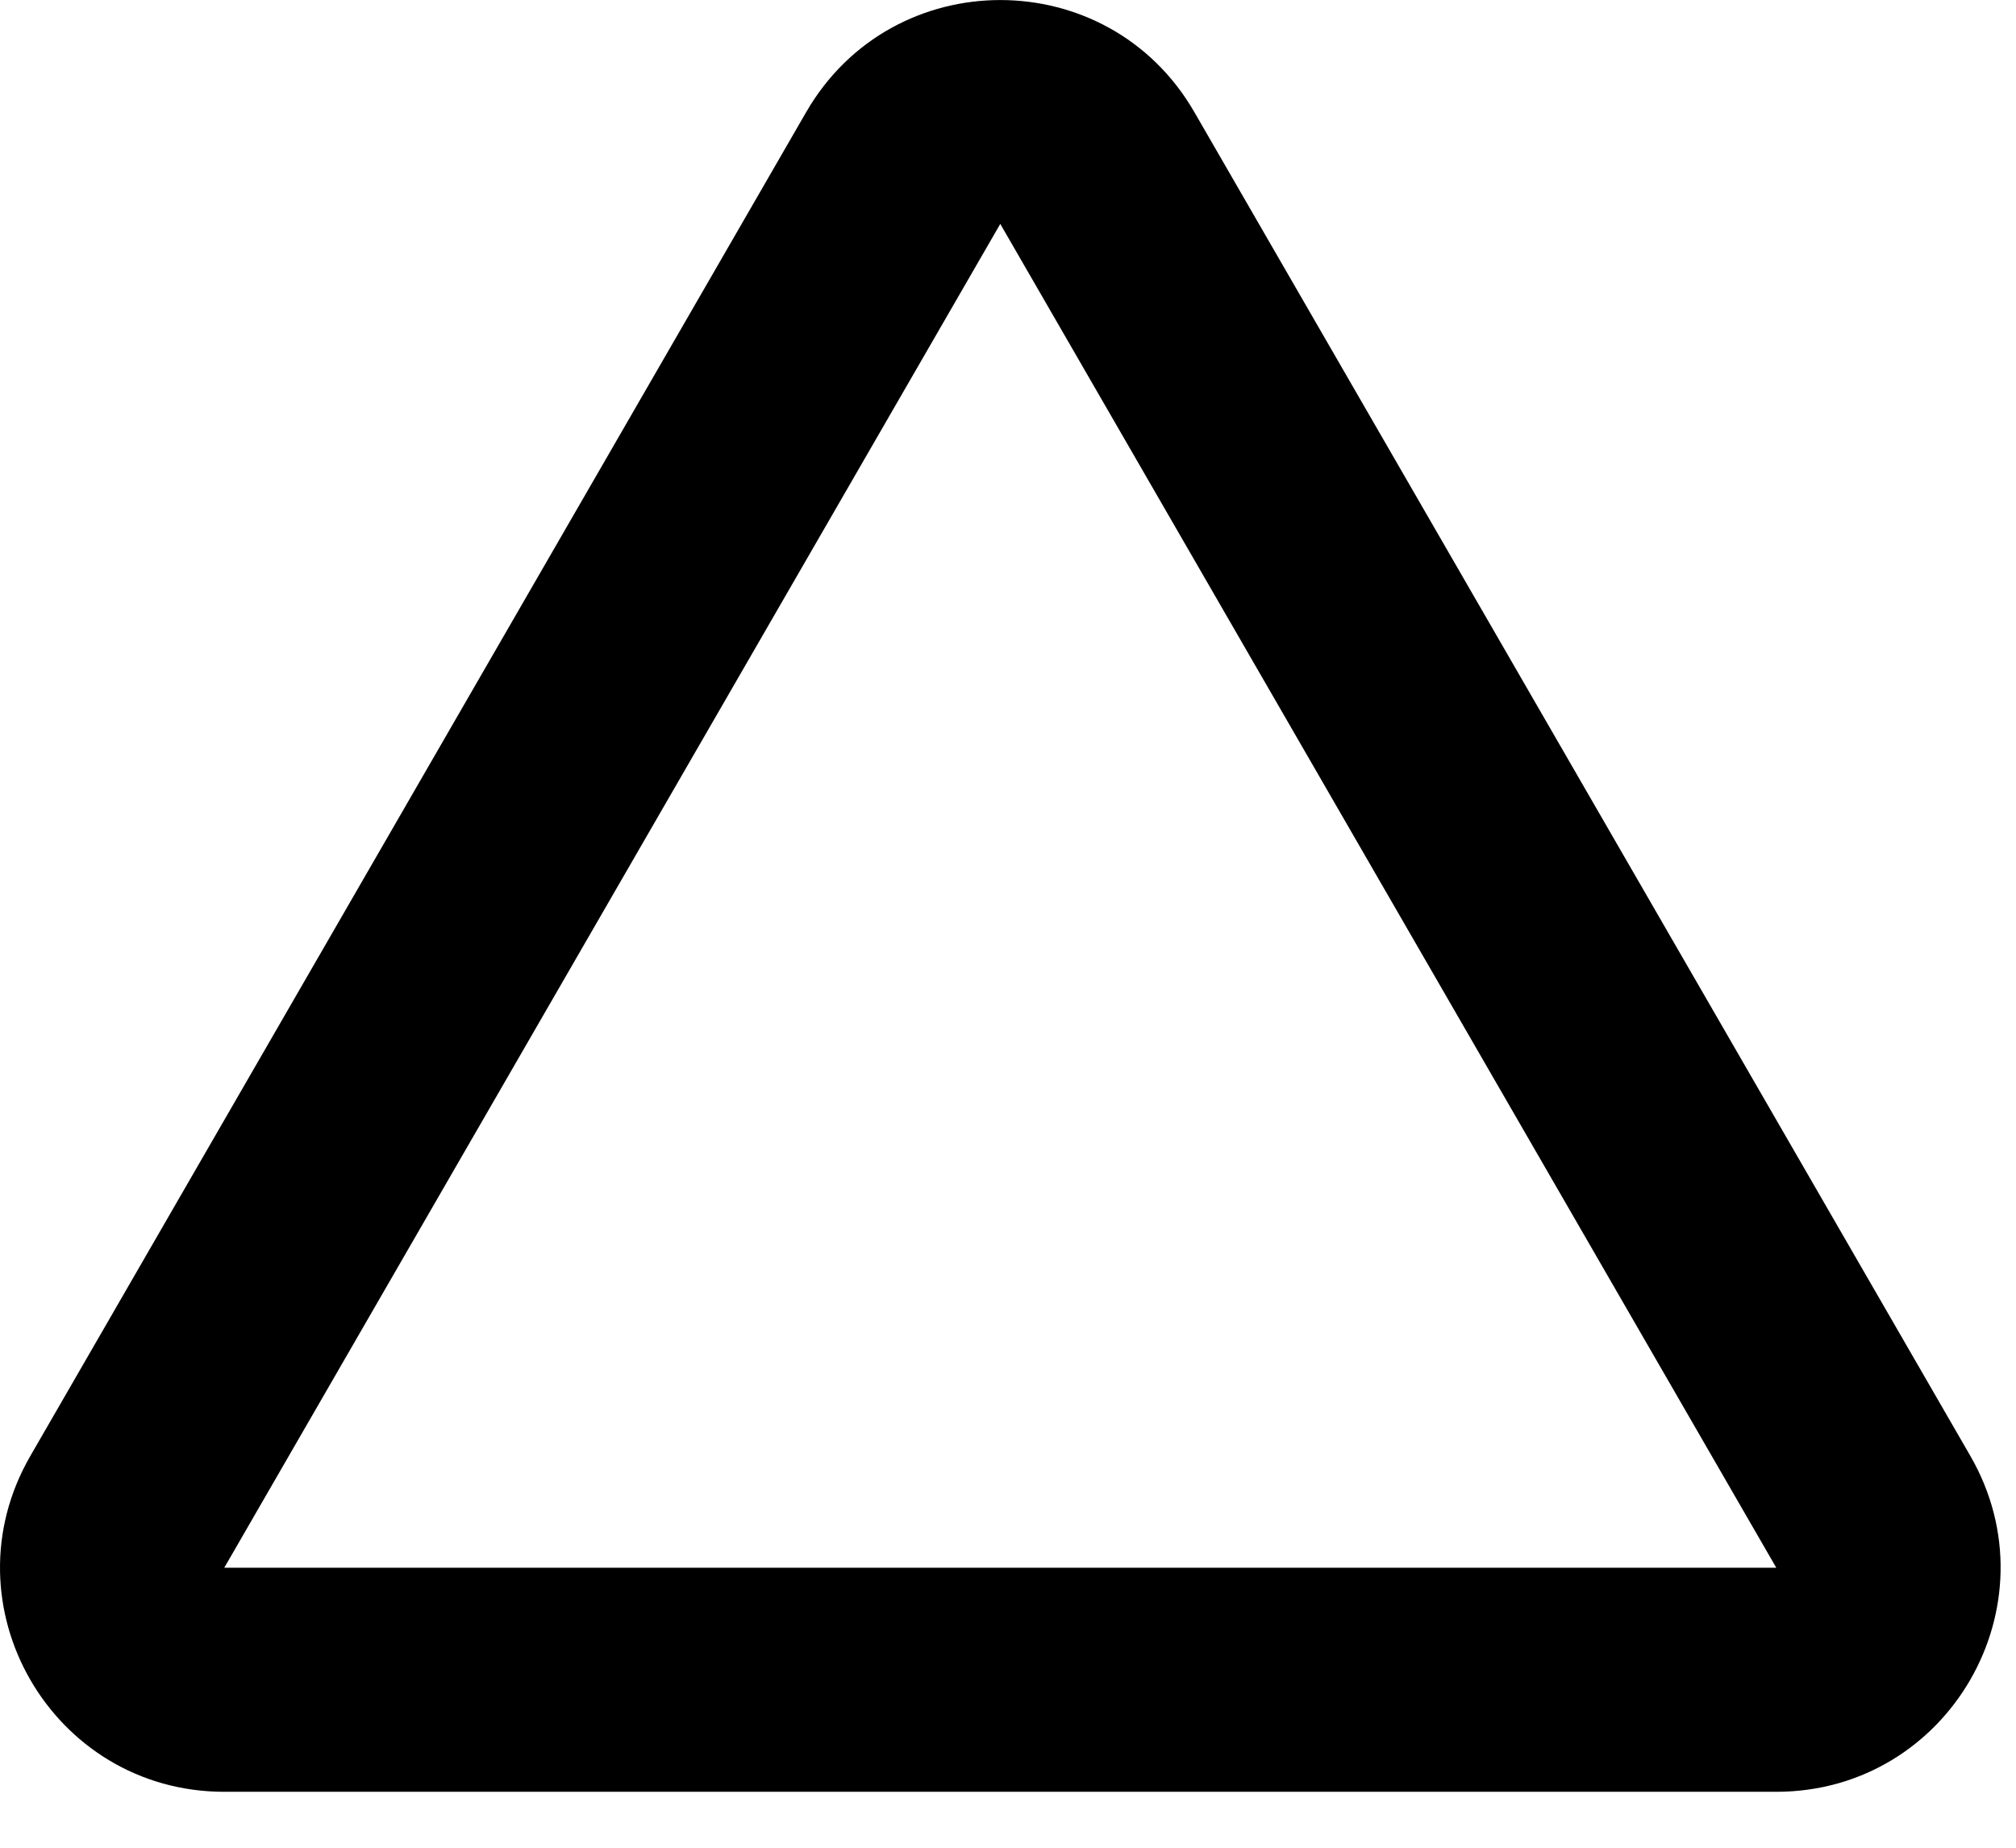 <?xml version="1.0" encoding="utf-8"?>
<svg xmlns="http://www.w3.org/2000/svg" fill="none" height="100%" overflow="visible" preserveAspectRatio="none" style="display: block;" viewBox="0 0 12 11" width="100%">
<path clip-rule="evenodd" d="M10.573 9.333L5.954 1.333L1.335 9.333H10.573ZM7.109 0.667C6.596 -0.222 5.313 -0.222 4.799 0.667L0.181 8.667C-0.333 9.556 0.309 10.667 1.335 10.667H10.573C11.599 10.667 12.241 9.556 11.728 8.667L7.109 0.667Z" fill="black" fill-rule="evenodd" id="Vector" style="fill:black;fill-opacity:1;"/>
</svg>